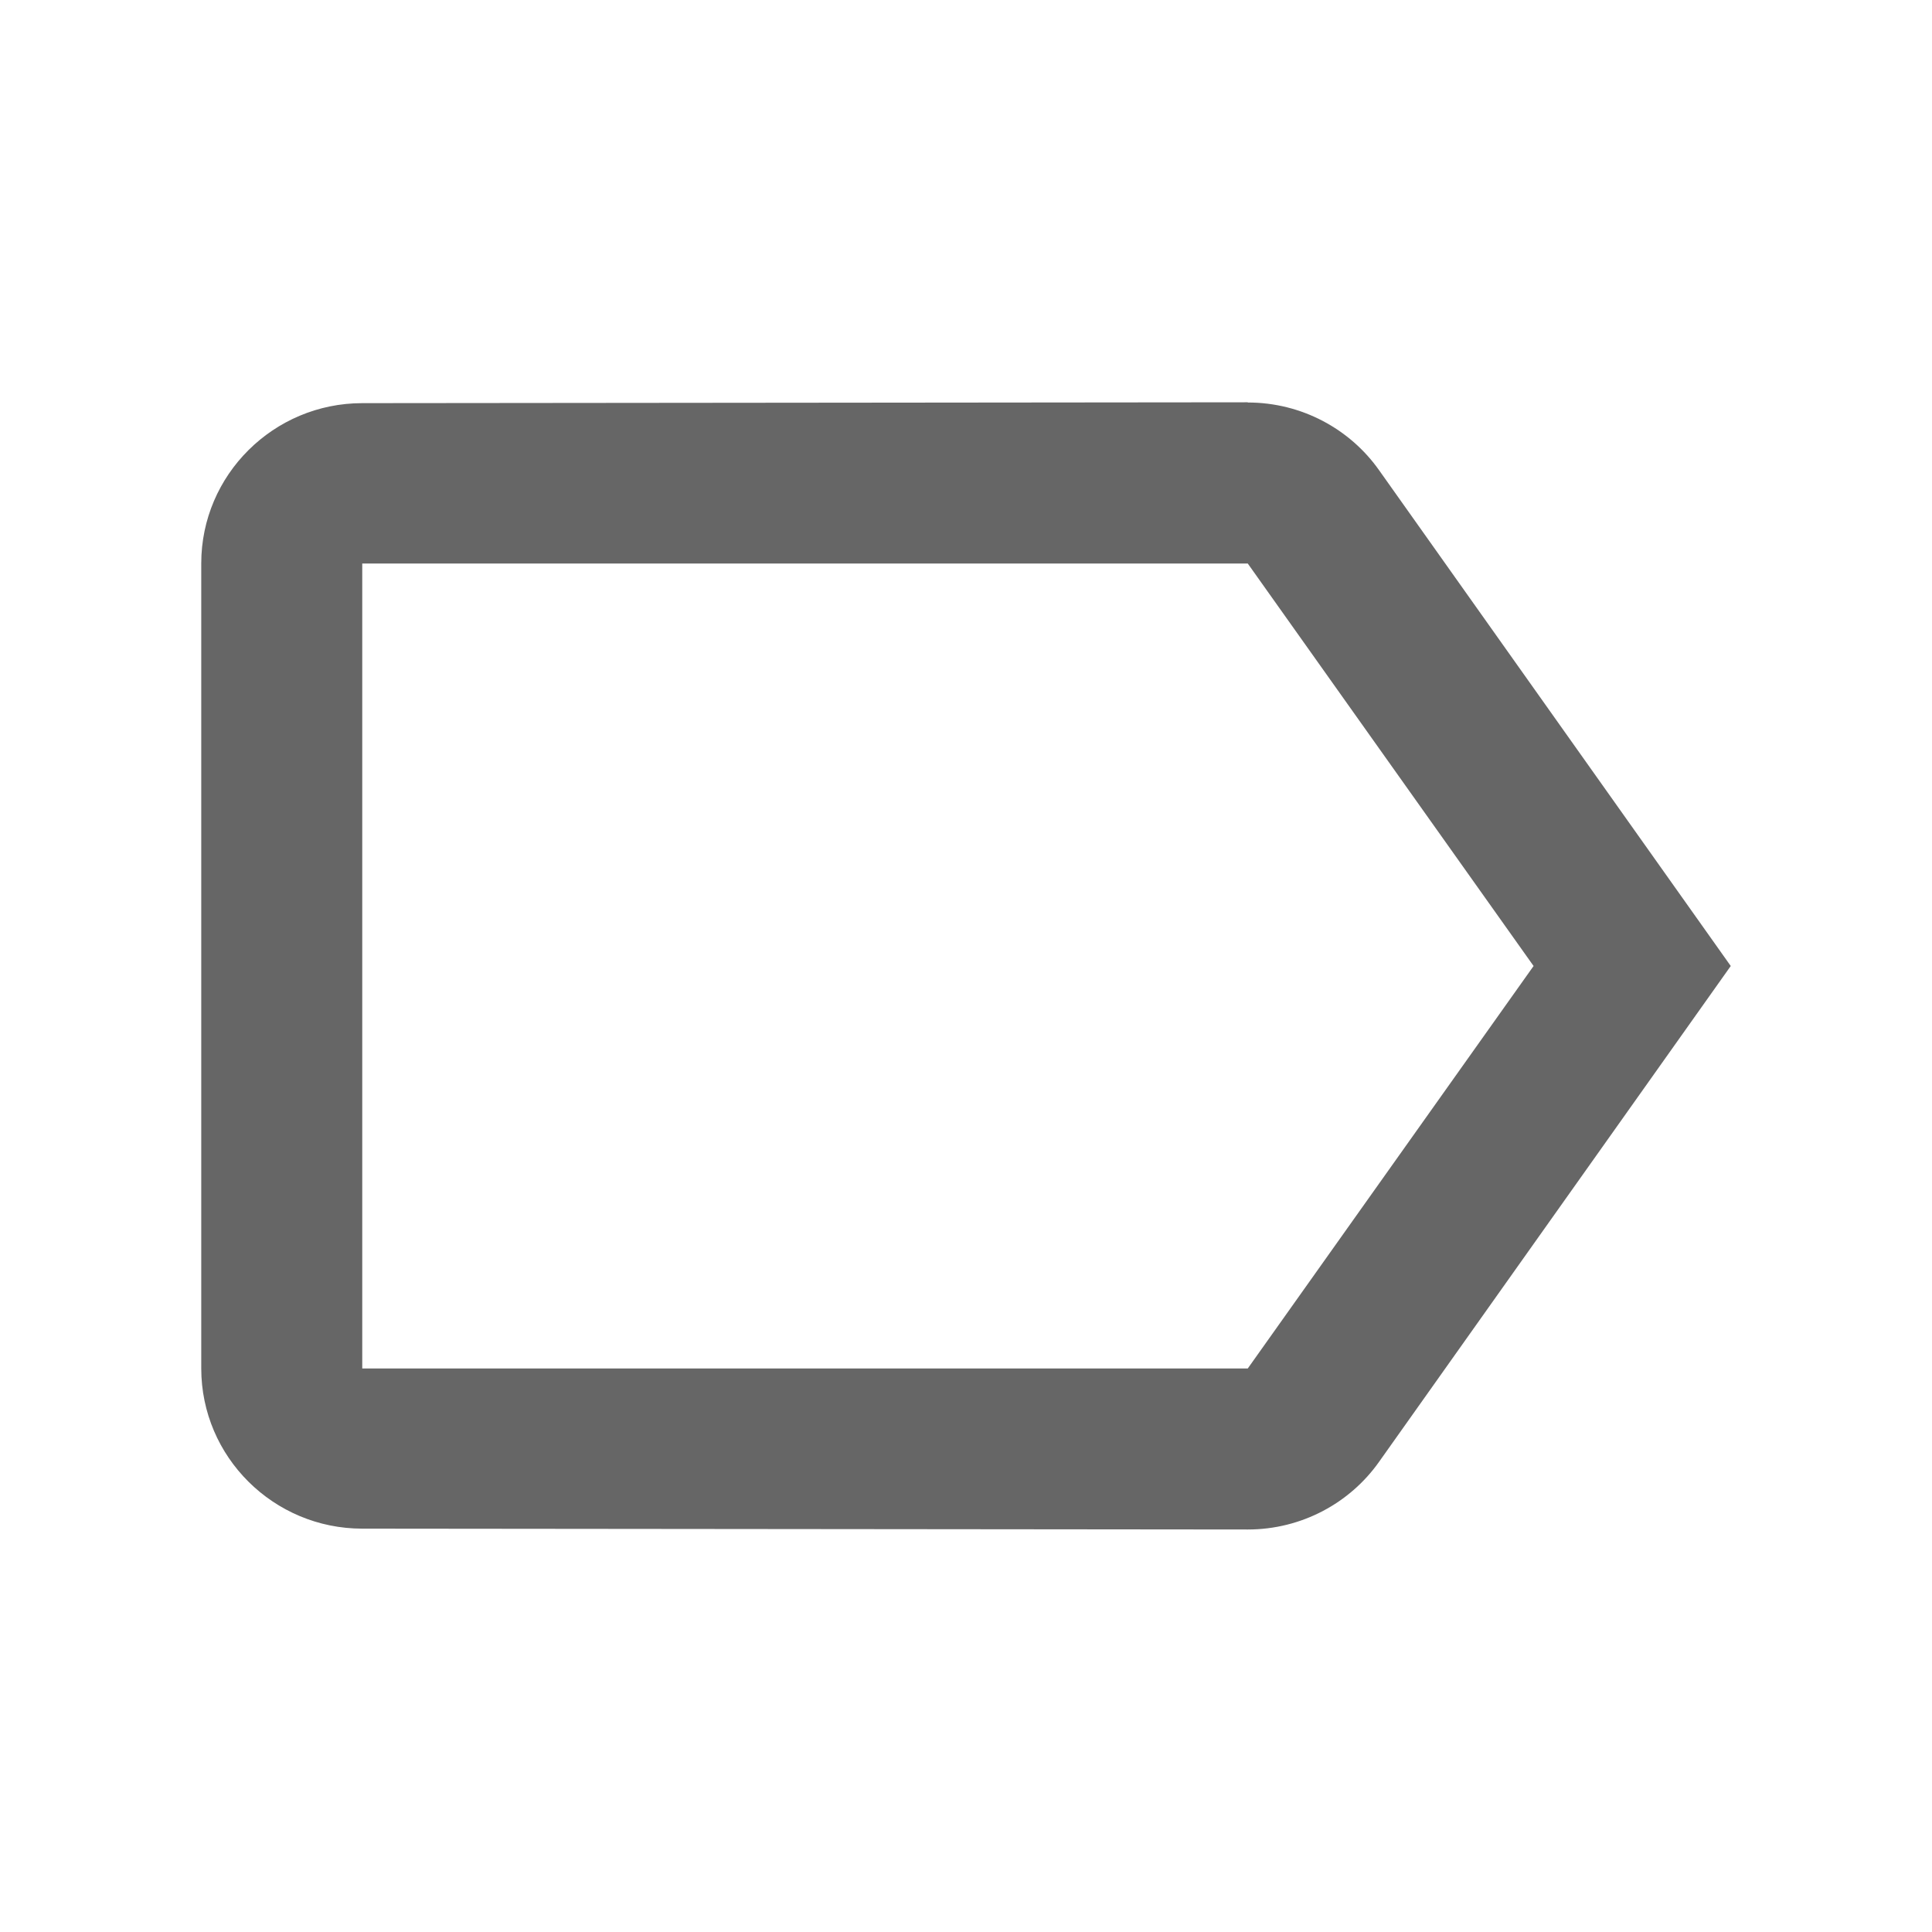 <!-- Generated by IcoMoon.io -->
<svg version="1.1" xmlns="http://www.w3.org/2000/svg" width="18" height="18" viewBox="0 0 18 18">
<title>label-2-outlined</title>
<path opacity="0.6" fill="#000" d="M11.625 3.75c0.503 0 0.953 0.248 1.223 0.63l3.277 4.62-3.277 4.62c-0.27 0.382-0.72 0.63-1.223 0.63l-8.25-0.008c-0.825 0-1.5-0.667-1.5-1.493v-7.5c0-0.825 0.675-1.493 1.5-1.493l8.25-0.008zM3.375 12.75h8.25l2.663-3.75-2.663-3.75h-8.25v7.5z"></path>
</svg>
